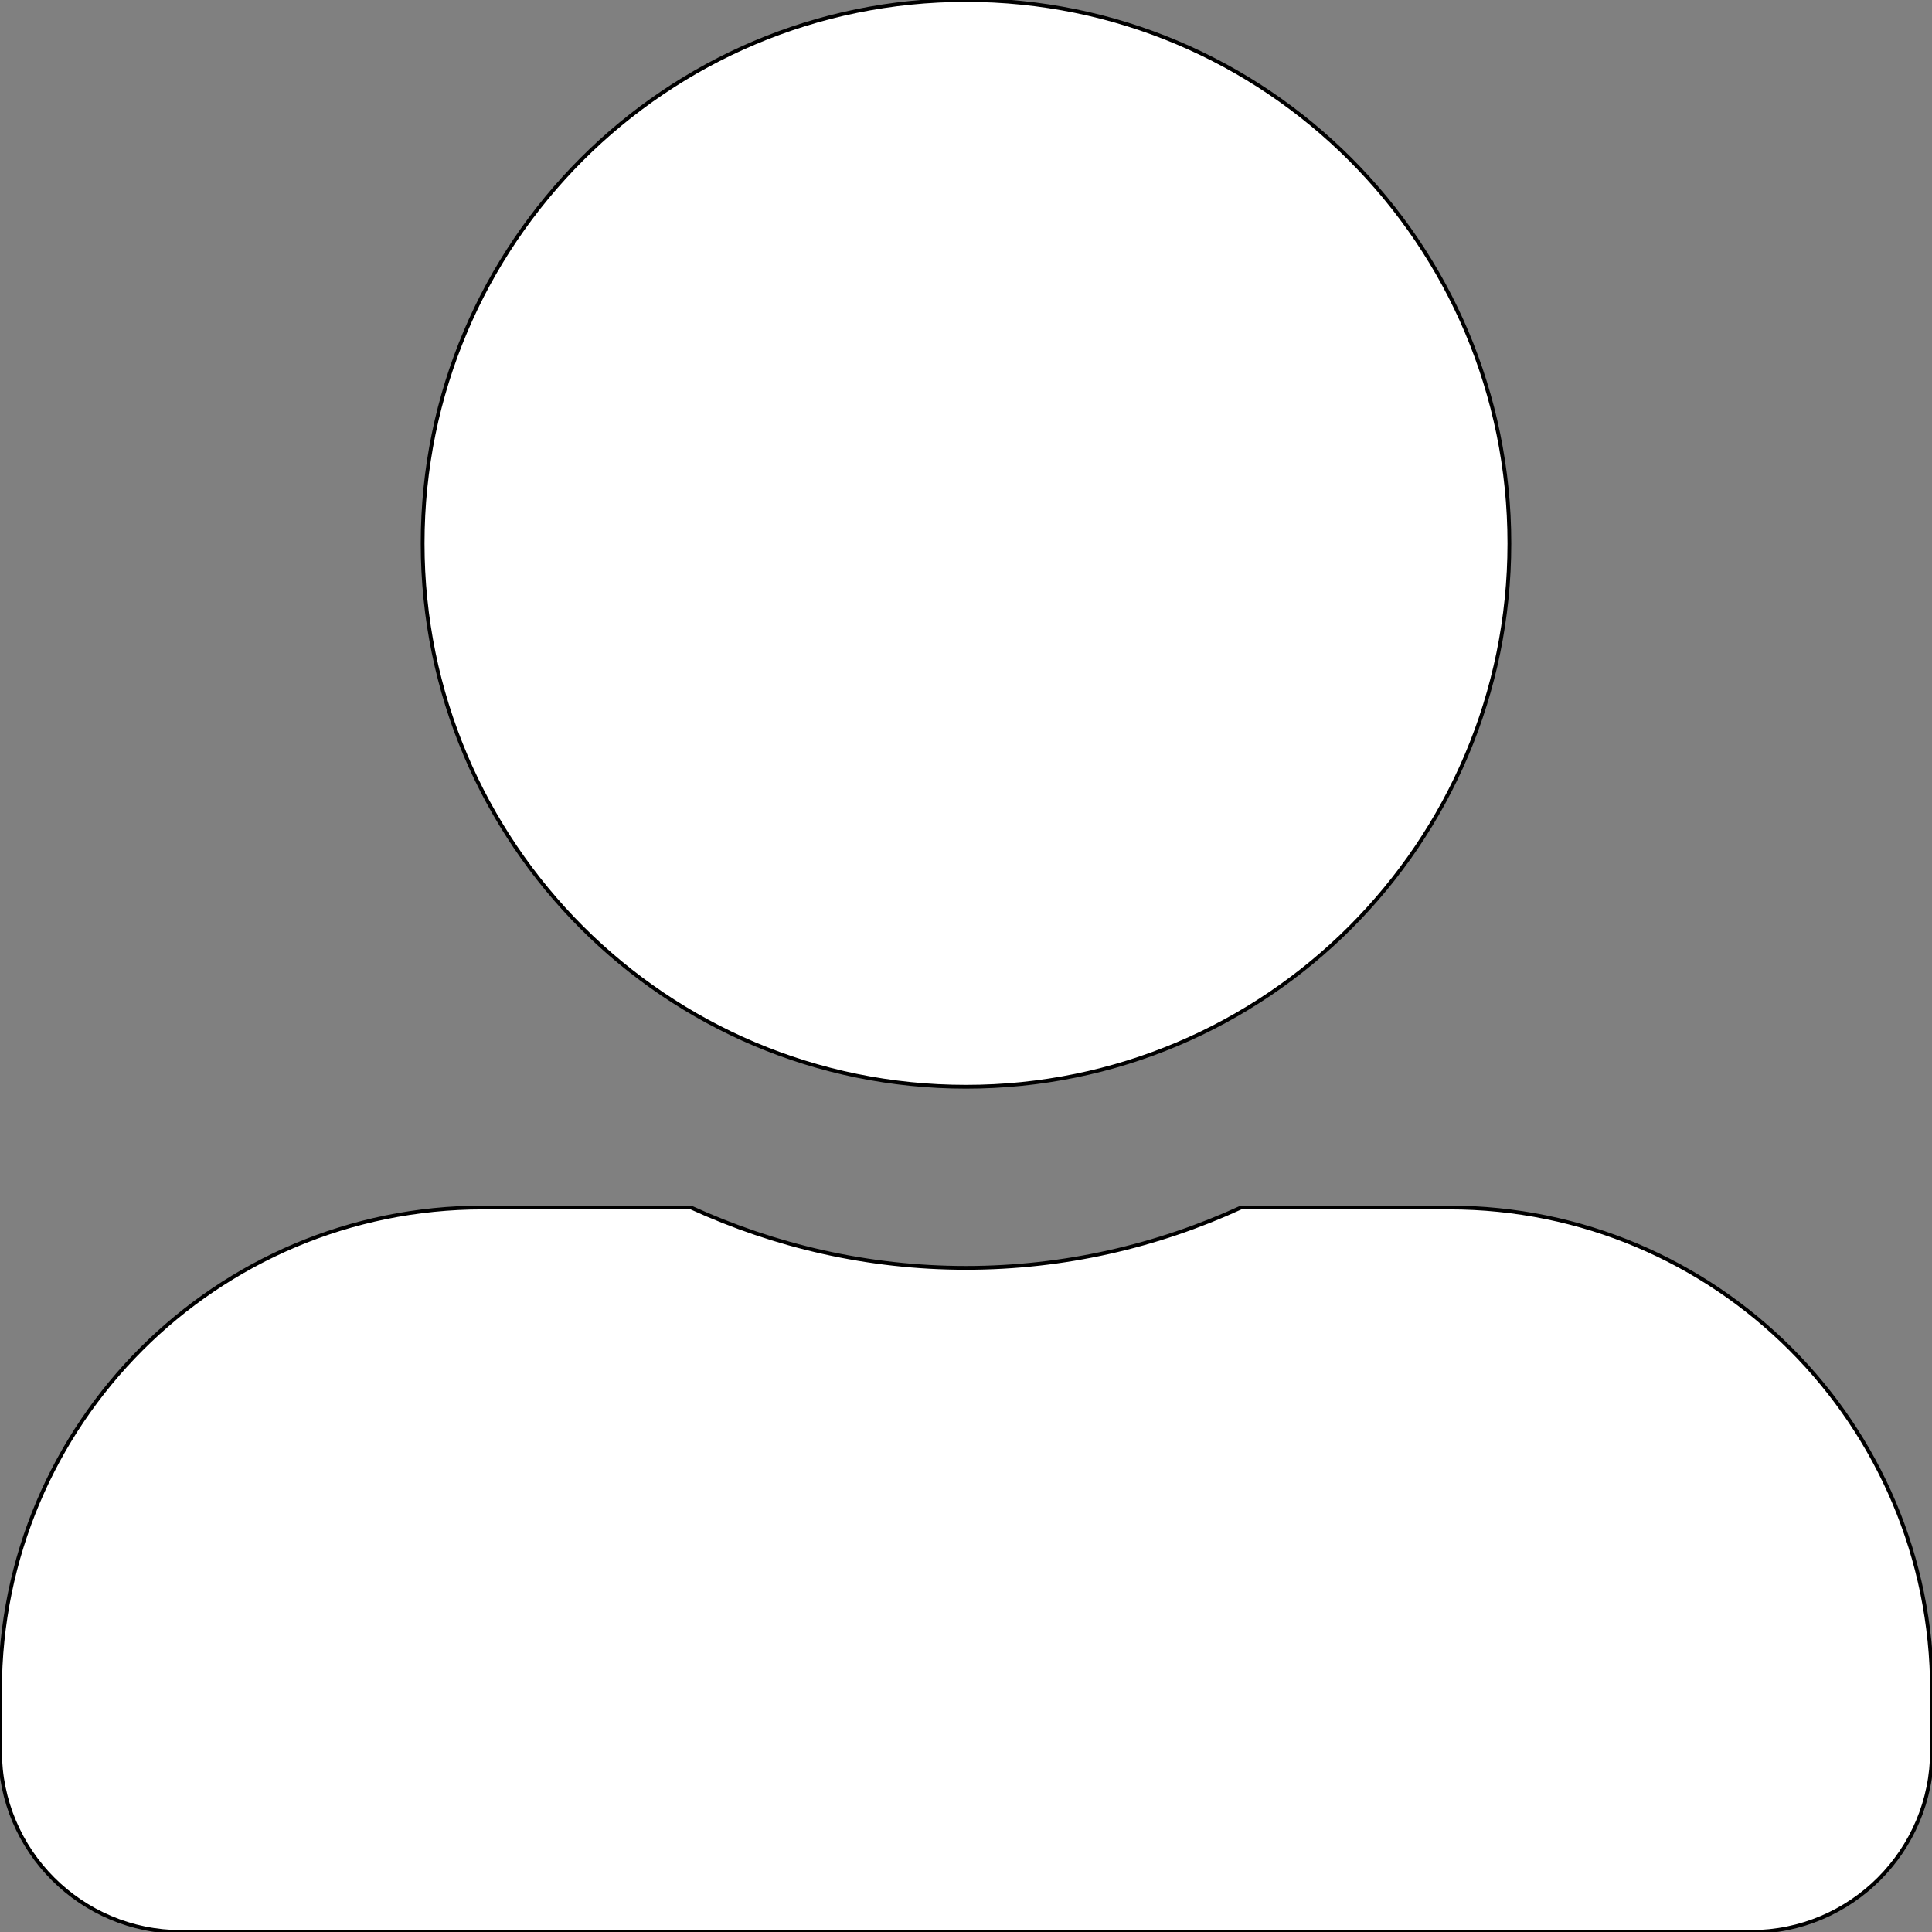 <?xml version="1.0" encoding="utf-8"?>
<!-- Generator: Adobe Illustrator 23.0.3, SVG Export Plug-In . SVG Version: 6.00 Build 0)  -->
<svg version="1.1" id="Capa_1" focusable="false" xmlns="http://www.w3.org/2000/svg" xmlns:xlink="http://www.w3.org/1999/xlink"
	 x="0px" y="0px" viewBox="0 0 512 512" style="enable-background:new 0 0 512 512;" xml:space="preserve">
<rect x="0" y="0" width="512" height="512" fill="#808080" stroke="none"/>
<style type="text/css">
	.st0{fill:#FFFFFF;stroke:#000000;stroke-miterlimit:10;}
</style>
<g>
	<path class="st0" d="M256,288c79.5,0,144-64.5,144-144S335.5,0,256,0S112,64.5,112,144S176.5,288,256,288z M384,320h-55.1
		c-22.2,10.2-46.9,16-72.9,16s-50.6-5.8-72.9-16H128C57.3,320,0,377.3,0,448v16c0,26.5,21.5,48,48,48h416c26.5,0,48-21.5,48-48v-16
		C512,377.3,454.7,320,384,320z"/>
</g>
</svg>
